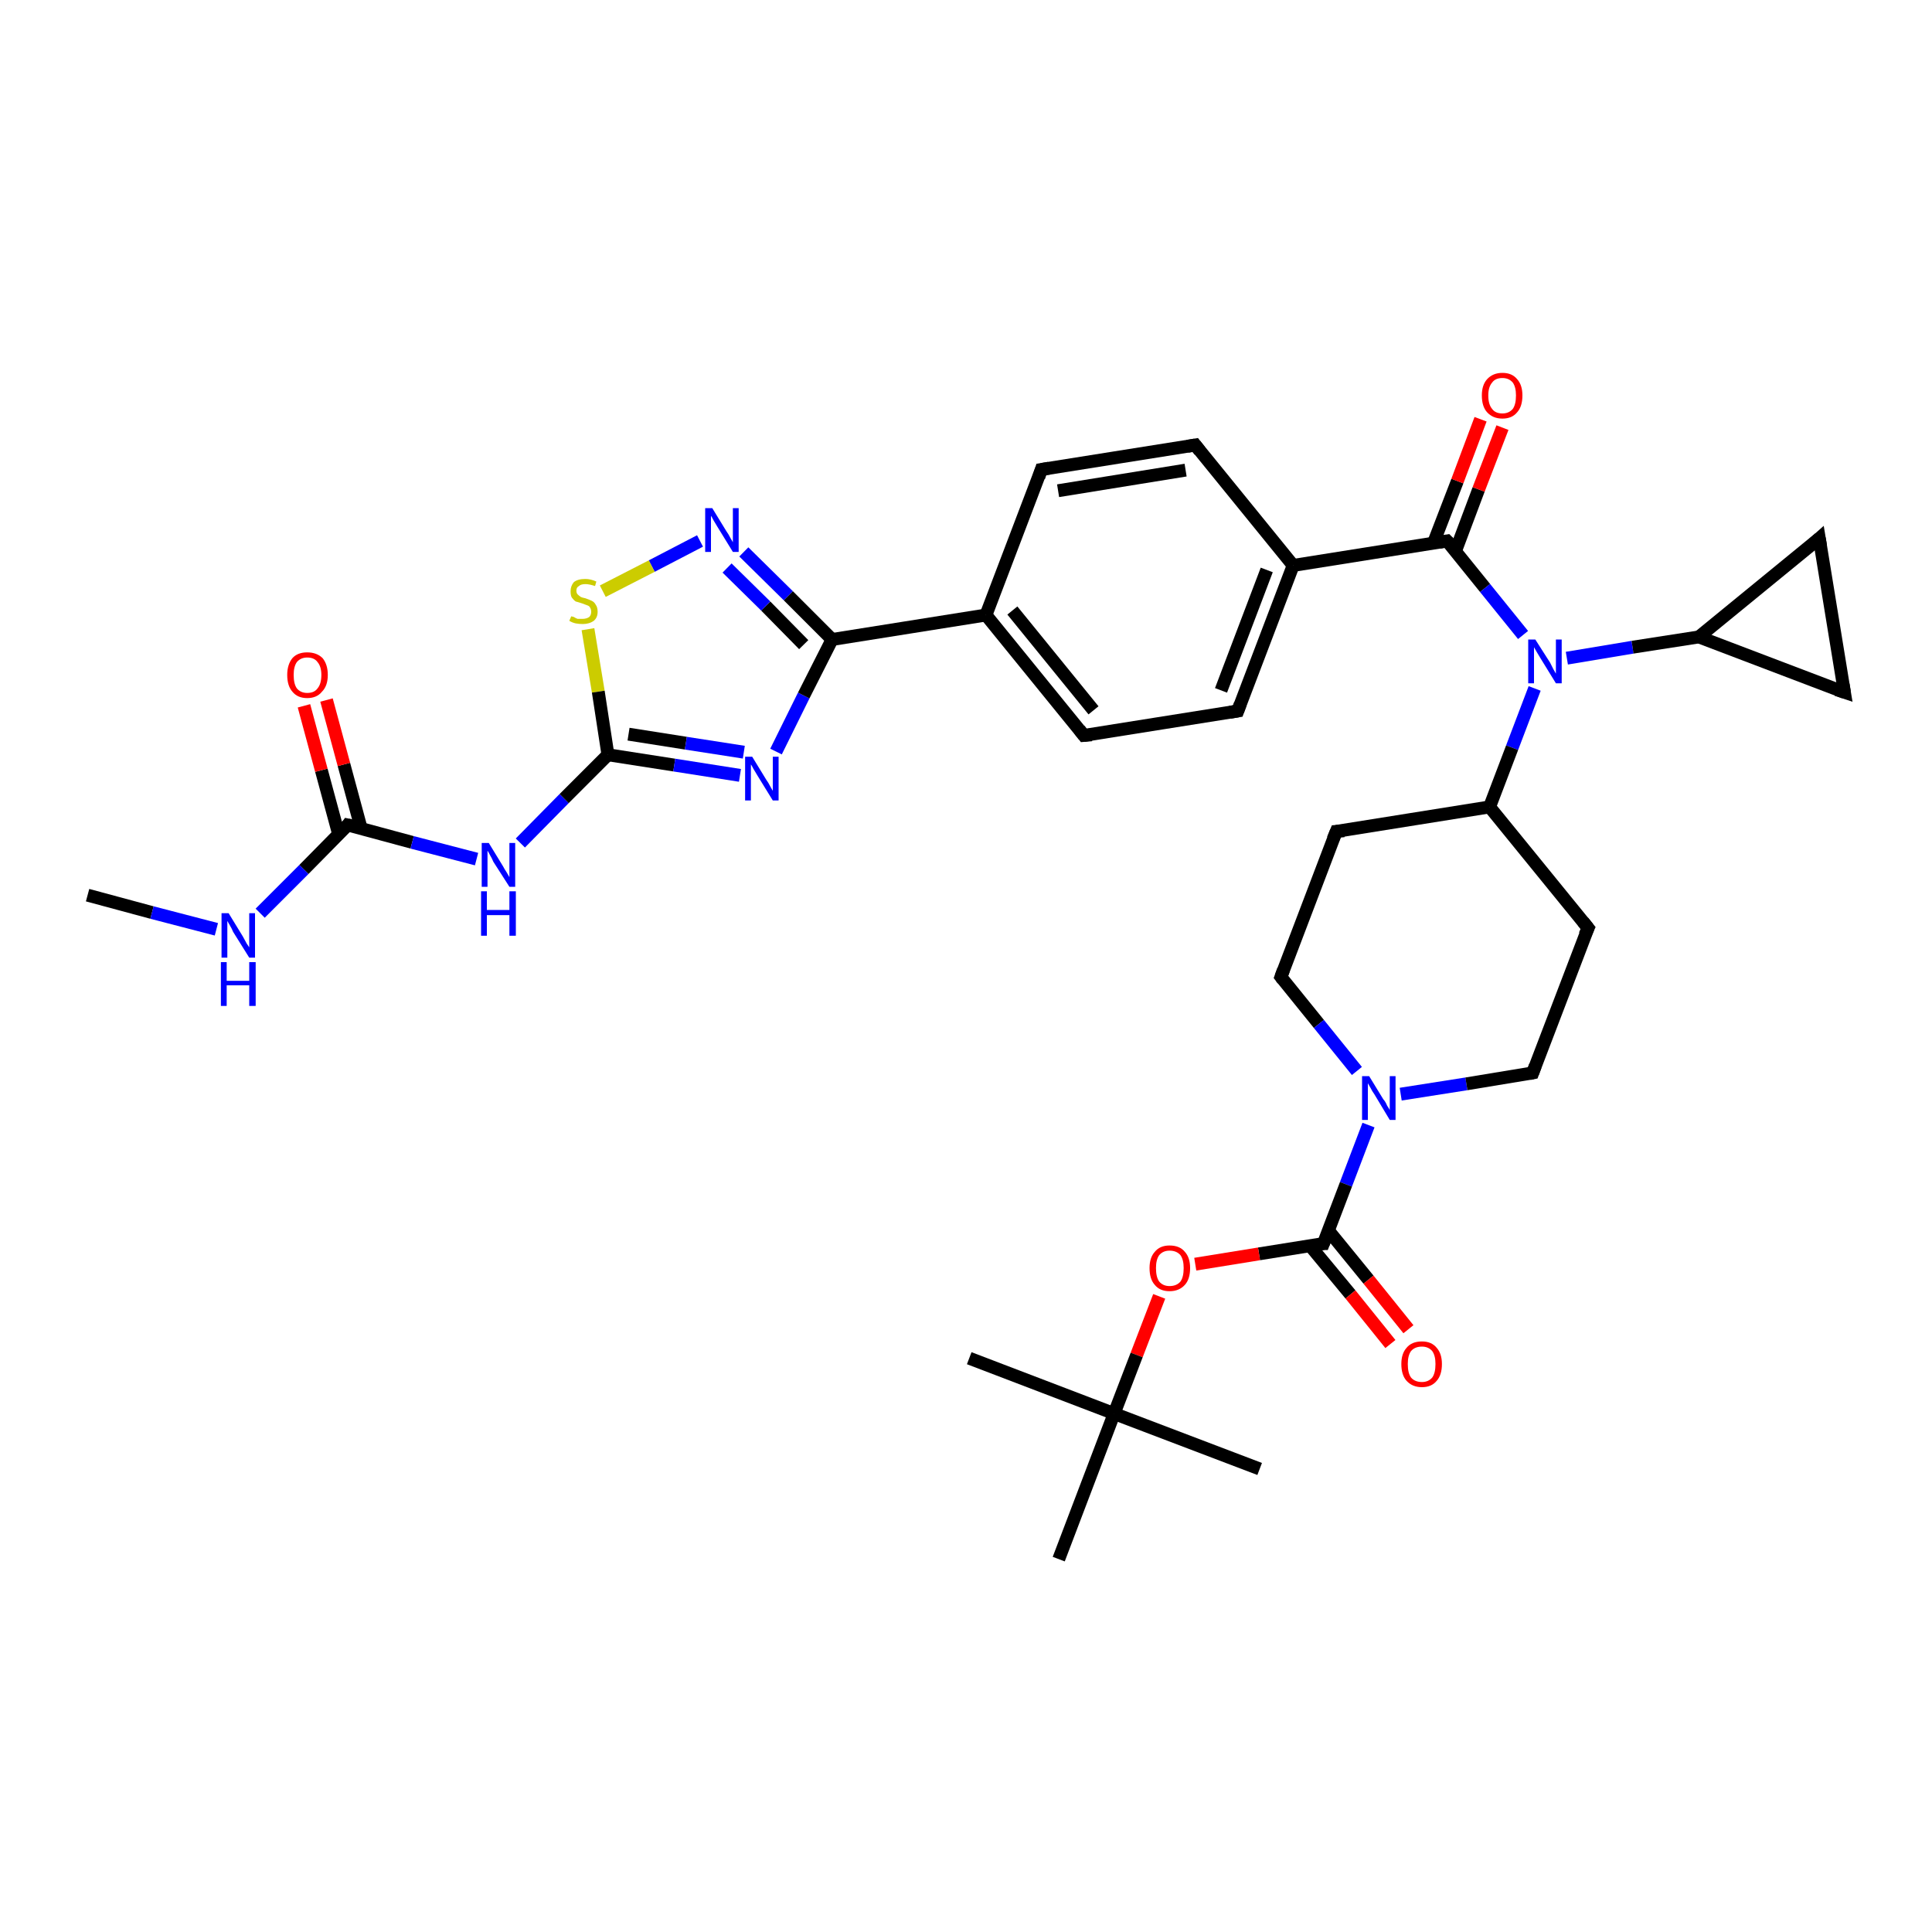 <?xml version='1.0' encoding='iso-8859-1'?>
<svg version='1.1' baseProfile='full'
              xmlns='http://www.w3.org/2000/svg'
                      xmlns:rdkit='http://www.rdkit.org/xml'
                      xmlns:xlink='http://www.w3.org/1999/xlink'
                  xml:space='preserve'
width='300px' height='300px' viewBox='0 0 300 300'>
<!-- END OF HEADER -->
<rect style='opacity:1.0;fill:#FFFFFF;stroke:none' width='300.0' height='300.0' x='0.0' y='0.0'> </rect>
<path class='bond-0 atom-0 atom-1' d='M 13.6,139.0 L 23.6,141.7' style='fill:none;fill-rule:evenodd;stroke:#000000;stroke-width:2.0px;stroke-linecap:butt;stroke-linejoin:miter;stroke-opacity:1' />
<path class='bond-0 atom-0 atom-1' d='M 23.6,141.7 L 33.6,144.3' style='fill:none;fill-rule:evenodd;stroke:#0000FF;stroke-width:2.0px;stroke-linecap:butt;stroke-linejoin:miter;stroke-opacity:1' />
<path class='bond-1 atom-1 atom-2' d='M 40.4,141.8 L 47.2,135.0' style='fill:none;fill-rule:evenodd;stroke:#0000FF;stroke-width:2.0px;stroke-linecap:butt;stroke-linejoin:miter;stroke-opacity:1' />
<path class='bond-1 atom-1 atom-2' d='M 47.2,135.0 L 54.0,128.1' style='fill:none;fill-rule:evenodd;stroke:#000000;stroke-width:2.0px;stroke-linecap:butt;stroke-linejoin:miter;stroke-opacity:1' />
<path class='bond-2 atom-2 atom-3' d='M 56.1,128.7 L 53.4,118.7' style='fill:none;fill-rule:evenodd;stroke:#000000;stroke-width:2.0px;stroke-linecap:butt;stroke-linejoin:miter;stroke-opacity:1' />
<path class='bond-2 atom-2 atom-3' d='M 53.4,118.7 L 50.7,108.7' style='fill:none;fill-rule:evenodd;stroke:#FF0000;stroke-width:2.0px;stroke-linecap:butt;stroke-linejoin:miter;stroke-opacity:1' />
<path class='bond-2 atom-2 atom-3' d='M 52.6,129.6 L 49.9,119.6' style='fill:none;fill-rule:evenodd;stroke:#000000;stroke-width:2.0px;stroke-linecap:butt;stroke-linejoin:miter;stroke-opacity:1' />
<path class='bond-2 atom-2 atom-3' d='M 49.9,119.6 L 47.2,109.6' style='fill:none;fill-rule:evenodd;stroke:#FF0000;stroke-width:2.0px;stroke-linecap:butt;stroke-linejoin:miter;stroke-opacity:1' />
<path class='bond-3 atom-2 atom-4' d='M 54.0,128.1 L 64.0,130.8' style='fill:none;fill-rule:evenodd;stroke:#000000;stroke-width:2.0px;stroke-linecap:butt;stroke-linejoin:miter;stroke-opacity:1' />
<path class='bond-3 atom-2 atom-4' d='M 64.0,130.8 L 74.0,133.4' style='fill:none;fill-rule:evenodd;stroke:#0000FF;stroke-width:2.0px;stroke-linecap:butt;stroke-linejoin:miter;stroke-opacity:1' />
<path class='bond-4 atom-4 atom-5' d='M 80.8,130.9 L 87.6,124.0' style='fill:none;fill-rule:evenodd;stroke:#0000FF;stroke-width:2.0px;stroke-linecap:butt;stroke-linejoin:miter;stroke-opacity:1' />
<path class='bond-4 atom-4 atom-5' d='M 87.6,124.0 L 94.4,117.2' style='fill:none;fill-rule:evenodd;stroke:#000000;stroke-width:2.0px;stroke-linecap:butt;stroke-linejoin:miter;stroke-opacity:1' />
<path class='bond-5 atom-5 atom-6' d='M 94.4,117.2 L 104.7,118.8' style='fill:none;fill-rule:evenodd;stroke:#000000;stroke-width:2.0px;stroke-linecap:butt;stroke-linejoin:miter;stroke-opacity:1' />
<path class='bond-5 atom-5 atom-6' d='M 104.7,118.8 L 114.9,120.4' style='fill:none;fill-rule:evenodd;stroke:#0000FF;stroke-width:2.0px;stroke-linecap:butt;stroke-linejoin:miter;stroke-opacity:1' />
<path class='bond-5 atom-5 atom-6' d='M 97.6,114.0 L 106.5,115.4' style='fill:none;fill-rule:evenodd;stroke:#000000;stroke-width:2.0px;stroke-linecap:butt;stroke-linejoin:miter;stroke-opacity:1' />
<path class='bond-5 atom-5 atom-6' d='M 106.5,115.4 L 115.5,116.8' style='fill:none;fill-rule:evenodd;stroke:#0000FF;stroke-width:2.0px;stroke-linecap:butt;stroke-linejoin:miter;stroke-opacity:1' />
<path class='bond-6 atom-6 atom-7' d='M 120.5,116.7 L 124.8,108.0' style='fill:none;fill-rule:evenodd;stroke:#0000FF;stroke-width:2.0px;stroke-linecap:butt;stroke-linejoin:miter;stroke-opacity:1' />
<path class='bond-6 atom-6 atom-7' d='M 124.8,108.0 L 129.2,99.3' style='fill:none;fill-rule:evenodd;stroke:#000000;stroke-width:2.0px;stroke-linecap:butt;stroke-linejoin:miter;stroke-opacity:1' />
<path class='bond-7 atom-7 atom-8' d='M 129.2,99.3 L 122.4,92.5' style='fill:none;fill-rule:evenodd;stroke:#000000;stroke-width:2.0px;stroke-linecap:butt;stroke-linejoin:miter;stroke-opacity:1' />
<path class='bond-7 atom-7 atom-8' d='M 122.4,92.5 L 115.5,85.7' style='fill:none;fill-rule:evenodd;stroke:#0000FF;stroke-width:2.0px;stroke-linecap:butt;stroke-linejoin:miter;stroke-opacity:1' />
<path class='bond-7 atom-7 atom-8' d='M 124.8,100.1 L 118.9,94.1' style='fill:none;fill-rule:evenodd;stroke:#000000;stroke-width:2.0px;stroke-linecap:butt;stroke-linejoin:miter;stroke-opacity:1' />
<path class='bond-7 atom-7 atom-8' d='M 118.9,94.1 L 112.9,88.2' style='fill:none;fill-rule:evenodd;stroke:#0000FF;stroke-width:2.0px;stroke-linecap:butt;stroke-linejoin:miter;stroke-opacity:1' />
<path class='bond-8 atom-8 atom-9' d='M 108.7,84.0 L 101.2,87.9' style='fill:none;fill-rule:evenodd;stroke:#0000FF;stroke-width:2.0px;stroke-linecap:butt;stroke-linejoin:miter;stroke-opacity:1' />
<path class='bond-8 atom-8 atom-9' d='M 101.2,87.9 L 93.6,91.8' style='fill:none;fill-rule:evenodd;stroke:#CCCC00;stroke-width:2.0px;stroke-linecap:butt;stroke-linejoin:miter;stroke-opacity:1' />
<path class='bond-9 atom-7 atom-10' d='M 129.2,99.3 L 153.1,95.5' style='fill:none;fill-rule:evenodd;stroke:#000000;stroke-width:2.0px;stroke-linecap:butt;stroke-linejoin:miter;stroke-opacity:1' />
<path class='bond-10 atom-10 atom-11' d='M 153.1,95.5 L 168.3,114.2' style='fill:none;fill-rule:evenodd;stroke:#000000;stroke-width:2.0px;stroke-linecap:butt;stroke-linejoin:miter;stroke-opacity:1' />
<path class='bond-10 atom-10 atom-11' d='M 157.2,94.8 L 169.8,110.3' style='fill:none;fill-rule:evenodd;stroke:#000000;stroke-width:2.0px;stroke-linecap:butt;stroke-linejoin:miter;stroke-opacity:1' />
<path class='bond-11 atom-11 atom-12' d='M 168.3,114.2 L 192.2,110.4' style='fill:none;fill-rule:evenodd;stroke:#000000;stroke-width:2.0px;stroke-linecap:butt;stroke-linejoin:miter;stroke-opacity:1' />
<path class='bond-12 atom-12 atom-13' d='M 192.2,110.4 L 200.8,87.8' style='fill:none;fill-rule:evenodd;stroke:#000000;stroke-width:2.0px;stroke-linecap:butt;stroke-linejoin:miter;stroke-opacity:1' />
<path class='bond-12 atom-12 atom-13' d='M 189.6,107.2 L 196.7,88.5' style='fill:none;fill-rule:evenodd;stroke:#000000;stroke-width:2.0px;stroke-linecap:butt;stroke-linejoin:miter;stroke-opacity:1' />
<path class='bond-13 atom-13 atom-14' d='M 200.8,87.8 L 185.6,69.1' style='fill:none;fill-rule:evenodd;stroke:#000000;stroke-width:2.0px;stroke-linecap:butt;stroke-linejoin:miter;stroke-opacity:1' />
<path class='bond-14 atom-14 atom-15' d='M 185.6,69.1 L 161.7,72.9' style='fill:none;fill-rule:evenodd;stroke:#000000;stroke-width:2.0px;stroke-linecap:butt;stroke-linejoin:miter;stroke-opacity:1' />
<path class='bond-14 atom-14 atom-15' d='M 184.1,73.0 L 164.3,76.2' style='fill:none;fill-rule:evenodd;stroke:#000000;stroke-width:2.0px;stroke-linecap:butt;stroke-linejoin:miter;stroke-opacity:1' />
<path class='bond-15 atom-13 atom-16' d='M 200.8,87.8 L 224.7,84.0' style='fill:none;fill-rule:evenodd;stroke:#000000;stroke-width:2.0px;stroke-linecap:butt;stroke-linejoin:miter;stroke-opacity:1' />
<path class='bond-16 atom-16 atom-17' d='M 226.0,85.6 L 229.6,76.0' style='fill:none;fill-rule:evenodd;stroke:#000000;stroke-width:2.0px;stroke-linecap:butt;stroke-linejoin:miter;stroke-opacity:1' />
<path class='bond-16 atom-16 atom-17' d='M 229.6,76.0 L 233.3,66.4' style='fill:none;fill-rule:evenodd;stroke:#FF0000;stroke-width:2.0px;stroke-linecap:butt;stroke-linejoin:miter;stroke-opacity:1' />
<path class='bond-16 atom-16 atom-17' d='M 222.6,84.3 L 226.3,74.7' style='fill:none;fill-rule:evenodd;stroke:#000000;stroke-width:2.0px;stroke-linecap:butt;stroke-linejoin:miter;stroke-opacity:1' />
<path class='bond-16 atom-16 atom-17' d='M 226.3,74.7 L 229.9,65.1' style='fill:none;fill-rule:evenodd;stroke:#FF0000;stroke-width:2.0px;stroke-linecap:butt;stroke-linejoin:miter;stroke-opacity:1' />
<path class='bond-17 atom-16 atom-18' d='M 224.7,84.0 L 230.6,91.3' style='fill:none;fill-rule:evenodd;stroke:#000000;stroke-width:2.0px;stroke-linecap:butt;stroke-linejoin:miter;stroke-opacity:1' />
<path class='bond-17 atom-16 atom-18' d='M 230.6,91.3 L 236.5,98.6' style='fill:none;fill-rule:evenodd;stroke:#0000FF;stroke-width:2.0px;stroke-linecap:butt;stroke-linejoin:miter;stroke-opacity:1' />
<path class='bond-18 atom-18 atom-19' d='M 243.3,102.2 L 253.5,100.5' style='fill:none;fill-rule:evenodd;stroke:#0000FF;stroke-width:2.0px;stroke-linecap:butt;stroke-linejoin:miter;stroke-opacity:1' />
<path class='bond-18 atom-18 atom-19' d='M 253.5,100.5 L 263.8,98.9' style='fill:none;fill-rule:evenodd;stroke:#000000;stroke-width:2.0px;stroke-linecap:butt;stroke-linejoin:miter;stroke-opacity:1' />
<path class='bond-19 atom-19 atom-20' d='M 263.8,98.9 L 282.5,83.6' style='fill:none;fill-rule:evenodd;stroke:#000000;stroke-width:2.0px;stroke-linecap:butt;stroke-linejoin:miter;stroke-opacity:1' />
<path class='bond-20 atom-20 atom-21' d='M 282.5,83.6 L 286.4,107.5' style='fill:none;fill-rule:evenodd;stroke:#000000;stroke-width:2.0px;stroke-linecap:butt;stroke-linejoin:miter;stroke-opacity:1' />
<path class='bond-21 atom-18 atom-22' d='M 238.3,106.9 L 234.8,116.1' style='fill:none;fill-rule:evenodd;stroke:#0000FF;stroke-width:2.0px;stroke-linecap:butt;stroke-linejoin:miter;stroke-opacity:1' />
<path class='bond-21 atom-18 atom-22' d='M 234.8,116.1 L 231.3,125.3' style='fill:none;fill-rule:evenodd;stroke:#000000;stroke-width:2.0px;stroke-linecap:butt;stroke-linejoin:miter;stroke-opacity:1' />
<path class='bond-22 atom-22 atom-23' d='M 231.3,125.3 L 207.5,129.1' style='fill:none;fill-rule:evenodd;stroke:#000000;stroke-width:2.0px;stroke-linecap:butt;stroke-linejoin:miter;stroke-opacity:1' />
<path class='bond-23 atom-23 atom-24' d='M 207.5,129.1 L 198.9,151.7' style='fill:none;fill-rule:evenodd;stroke:#000000;stroke-width:2.0px;stroke-linecap:butt;stroke-linejoin:miter;stroke-opacity:1' />
<path class='bond-24 atom-24 atom-25' d='M 198.9,151.7 L 204.8,159.0' style='fill:none;fill-rule:evenodd;stroke:#000000;stroke-width:2.0px;stroke-linecap:butt;stroke-linejoin:miter;stroke-opacity:1' />
<path class='bond-24 atom-24 atom-25' d='M 204.8,159.0 L 210.7,166.3' style='fill:none;fill-rule:evenodd;stroke:#0000FF;stroke-width:2.0px;stroke-linecap:butt;stroke-linejoin:miter;stroke-opacity:1' />
<path class='bond-25 atom-25 atom-26' d='M 217.5,169.9 L 227.7,168.3' style='fill:none;fill-rule:evenodd;stroke:#0000FF;stroke-width:2.0px;stroke-linecap:butt;stroke-linejoin:miter;stroke-opacity:1' />
<path class='bond-25 atom-25 atom-26' d='M 227.7,168.3 L 238.0,166.6' style='fill:none;fill-rule:evenodd;stroke:#000000;stroke-width:2.0px;stroke-linecap:butt;stroke-linejoin:miter;stroke-opacity:1' />
<path class='bond-26 atom-26 atom-27' d='M 238.0,166.6 L 246.6,144.1' style='fill:none;fill-rule:evenodd;stroke:#000000;stroke-width:2.0px;stroke-linecap:butt;stroke-linejoin:miter;stroke-opacity:1' />
<path class='bond-27 atom-25 atom-28' d='M 212.5,174.7 L 209.0,183.9' style='fill:none;fill-rule:evenodd;stroke:#0000FF;stroke-width:2.0px;stroke-linecap:butt;stroke-linejoin:miter;stroke-opacity:1' />
<path class='bond-27 atom-25 atom-28' d='M 209.0,183.9 L 205.5,193.1' style='fill:none;fill-rule:evenodd;stroke:#000000;stroke-width:2.0px;stroke-linecap:butt;stroke-linejoin:miter;stroke-opacity:1' />
<path class='bond-28 atom-28 atom-29' d='M 203.4,193.4 L 209.7,201.0' style='fill:none;fill-rule:evenodd;stroke:#000000;stroke-width:2.0px;stroke-linecap:butt;stroke-linejoin:miter;stroke-opacity:1' />
<path class='bond-28 atom-28 atom-29' d='M 209.7,201.0 L 215.9,208.7' style='fill:none;fill-rule:evenodd;stroke:#FF0000;stroke-width:2.0px;stroke-linecap:butt;stroke-linejoin:miter;stroke-opacity:1' />
<path class='bond-28 atom-28 atom-29' d='M 206.3,191.1 L 212.5,198.7' style='fill:none;fill-rule:evenodd;stroke:#000000;stroke-width:2.0px;stroke-linecap:butt;stroke-linejoin:miter;stroke-opacity:1' />
<path class='bond-28 atom-28 atom-29' d='M 212.5,198.7 L 218.7,206.4' style='fill:none;fill-rule:evenodd;stroke:#FF0000;stroke-width:2.0px;stroke-linecap:butt;stroke-linejoin:miter;stroke-opacity:1' />
<path class='bond-29 atom-28 atom-30' d='M 205.5,193.1 L 195.5,194.7' style='fill:none;fill-rule:evenodd;stroke:#000000;stroke-width:2.0px;stroke-linecap:butt;stroke-linejoin:miter;stroke-opacity:1' />
<path class='bond-29 atom-28 atom-30' d='M 195.5,194.7 L 185.6,196.3' style='fill:none;fill-rule:evenodd;stroke:#FF0000;stroke-width:2.0px;stroke-linecap:butt;stroke-linejoin:miter;stroke-opacity:1' />
<path class='bond-30 atom-30 atom-31' d='M 180.0,201.3 L 176.5,210.4' style='fill:none;fill-rule:evenodd;stroke:#FF0000;stroke-width:2.0px;stroke-linecap:butt;stroke-linejoin:miter;stroke-opacity:1' />
<path class='bond-30 atom-30 atom-31' d='M 176.5,210.4 L 173.0,219.5' style='fill:none;fill-rule:evenodd;stroke:#000000;stroke-width:2.0px;stroke-linecap:butt;stroke-linejoin:miter;stroke-opacity:1' />
<path class='bond-31 atom-31 atom-32' d='M 173.0,219.5 L 150.5,210.9' style='fill:none;fill-rule:evenodd;stroke:#000000;stroke-width:2.0px;stroke-linecap:butt;stroke-linejoin:miter;stroke-opacity:1' />
<path class='bond-32 atom-31 atom-33' d='M 173.0,219.5 L 195.6,228.1' style='fill:none;fill-rule:evenodd;stroke:#000000;stroke-width:2.0px;stroke-linecap:butt;stroke-linejoin:miter;stroke-opacity:1' />
<path class='bond-33 atom-31 atom-34' d='M 173.0,219.5 L 164.4,242.1' style='fill:none;fill-rule:evenodd;stroke:#000000;stroke-width:2.0px;stroke-linecap:butt;stroke-linejoin:miter;stroke-opacity:1' />
<path class='bond-34 atom-9 atom-5' d='M 91.3,97.7 L 92.9,107.4' style='fill:none;fill-rule:evenodd;stroke:#CCCC00;stroke-width:2.0px;stroke-linecap:butt;stroke-linejoin:miter;stroke-opacity:1' />
<path class='bond-34 atom-9 atom-5' d='M 92.9,107.4 L 94.4,117.2' style='fill:none;fill-rule:evenodd;stroke:#000000;stroke-width:2.0px;stroke-linecap:butt;stroke-linejoin:miter;stroke-opacity:1' />
<path class='bond-35 atom-15 atom-10' d='M 161.7,72.9 L 153.1,95.5' style='fill:none;fill-rule:evenodd;stroke:#000000;stroke-width:2.0px;stroke-linecap:butt;stroke-linejoin:miter;stroke-opacity:1' />
<path class='bond-36 atom-21 atom-19' d='M 286.4,107.5 L 263.8,98.9' style='fill:none;fill-rule:evenodd;stroke:#000000;stroke-width:2.0px;stroke-linecap:butt;stroke-linejoin:miter;stroke-opacity:1' />
<path class='bond-37 atom-27 atom-22' d='M 246.6,144.1 L 231.3,125.3' style='fill:none;fill-rule:evenodd;stroke:#000000;stroke-width:2.0px;stroke-linecap:butt;stroke-linejoin:miter;stroke-opacity:1' />
<path d='M 53.7,128.5 L 54.0,128.1 L 54.5,128.2' style='fill:none;stroke:#000000;stroke-width:2.0px;stroke-linecap:butt;stroke-linejoin:miter;stroke-opacity:1;' />
<path d='M 167.6,113.3 L 168.3,114.2 L 169.5,114.1' style='fill:none;stroke:#000000;stroke-width:2.0px;stroke-linecap:butt;stroke-linejoin:miter;stroke-opacity:1;' />
<path d='M 191.0,110.6 L 192.2,110.4 L 192.6,109.3' style='fill:none;stroke:#000000;stroke-width:2.0px;stroke-linecap:butt;stroke-linejoin:miter;stroke-opacity:1;' />
<path d='M 186.3,70.0 L 185.6,69.1 L 184.4,69.3' style='fill:none;stroke:#000000;stroke-width:2.0px;stroke-linecap:butt;stroke-linejoin:miter;stroke-opacity:1;' />
<path d='M 162.9,72.7 L 161.7,72.9 L 161.3,74.1' style='fill:none;stroke:#000000;stroke-width:2.0px;stroke-linecap:butt;stroke-linejoin:miter;stroke-opacity:1;' />
<path d='M 223.5,84.2 L 224.7,84.0 L 225.0,84.3' style='fill:none;stroke:#000000;stroke-width:2.0px;stroke-linecap:butt;stroke-linejoin:miter;stroke-opacity:1;' />
<path d='M 281.6,84.4 L 282.5,83.6 L 282.7,84.8' style='fill:none;stroke:#000000;stroke-width:2.0px;stroke-linecap:butt;stroke-linejoin:miter;stroke-opacity:1;' />
<path d='M 286.2,106.3 L 286.4,107.5 L 285.2,107.1' style='fill:none;stroke:#000000;stroke-width:2.0px;stroke-linecap:butt;stroke-linejoin:miter;stroke-opacity:1;' />
<path d='M 208.7,129.0 L 207.5,129.1 L 207.0,130.3' style='fill:none;stroke:#000000;stroke-width:2.0px;stroke-linecap:butt;stroke-linejoin:miter;stroke-opacity:1;' />
<path d='M 199.3,150.6 L 198.9,151.7 L 199.2,152.1' style='fill:none;stroke:#000000;stroke-width:2.0px;stroke-linecap:butt;stroke-linejoin:miter;stroke-opacity:1;' />
<path d='M 237.5,166.7 L 238.0,166.6 L 238.4,165.5' style='fill:none;stroke:#000000;stroke-width:2.0px;stroke-linecap:butt;stroke-linejoin:miter;stroke-opacity:1;' />
<path d='M 246.1,145.2 L 246.6,144.1 L 245.8,143.1' style='fill:none;stroke:#000000;stroke-width:2.0px;stroke-linecap:butt;stroke-linejoin:miter;stroke-opacity:1;' />
<path d='M 205.7,192.6 L 205.5,193.1 L 205.0,193.1' style='fill:none;stroke:#000000;stroke-width:2.0px;stroke-linecap:butt;stroke-linejoin:miter;stroke-opacity:1;' />
<path class='atom-1' d='M 35.5 141.8
L 37.7 145.4
Q 37.9 145.8, 38.3 146.5
Q 38.7 147.1, 38.7 147.1
L 38.7 141.8
L 39.6 141.8
L 39.6 148.7
L 38.7 148.7
L 36.2 144.7
Q 36.0 144.2, 35.7 143.7
Q 35.4 143.2, 35.3 143.0
L 35.3 148.7
L 34.4 148.7
L 34.4 141.8
L 35.5 141.8
' fill='#0000FF'/>
<path class='atom-1' d='M 34.3 149.4
L 35.2 149.4
L 35.2 152.3
L 38.7 152.3
L 38.7 149.4
L 39.7 149.4
L 39.7 156.2
L 38.7 156.2
L 38.7 153.0
L 35.2 153.0
L 35.2 156.2
L 34.3 156.2
L 34.3 149.4
' fill='#0000FF'/>
<path class='atom-3' d='M 44.6 104.8
Q 44.6 103.2, 45.4 102.2
Q 46.2 101.3, 47.7 101.3
Q 49.2 101.3, 50.1 102.2
Q 50.9 103.2, 50.9 104.8
Q 50.9 106.5, 50.0 107.4
Q 49.2 108.4, 47.7 108.4
Q 46.2 108.4, 45.4 107.4
Q 44.6 106.5, 44.6 104.8
M 47.7 107.6
Q 48.8 107.6, 49.3 106.9
Q 49.9 106.2, 49.9 104.8
Q 49.9 103.5, 49.3 102.8
Q 48.8 102.1, 47.7 102.1
Q 46.7 102.1, 46.1 102.8
Q 45.6 103.5, 45.6 104.8
Q 45.6 106.2, 46.1 106.9
Q 46.7 107.6, 47.7 107.6
' fill='#FF0000'/>
<path class='atom-4' d='M 75.9 130.9
L 78.1 134.5
Q 78.3 134.9, 78.7 135.5
Q 79.1 136.2, 79.1 136.2
L 79.1 130.9
L 80.0 130.9
L 80.0 137.7
L 79.1 137.7
L 76.6 133.8
Q 76.4 133.3, 76.1 132.8
Q 75.8 132.2, 75.7 132.1
L 75.7 137.7
L 74.8 137.7
L 74.8 130.9
L 75.9 130.9
' fill='#0000FF'/>
<path class='atom-4' d='M 74.7 138.4
L 75.6 138.4
L 75.6 141.3
L 79.1 141.3
L 79.1 138.4
L 80.1 138.4
L 80.1 145.3
L 79.1 145.3
L 79.1 142.1
L 75.6 142.1
L 75.6 145.3
L 74.7 145.3
L 74.7 138.4
' fill='#0000FF'/>
<path class='atom-6' d='M 116.8 117.5
L 119.0 121.1
Q 119.3 121.5, 119.6 122.1
Q 120.0 122.8, 120.0 122.8
L 120.0 117.5
L 120.9 117.5
L 120.9 124.3
L 120.0 124.3
L 117.6 120.4
Q 117.3 119.9, 117.0 119.4
Q 116.7 118.8, 116.6 118.7
L 116.6 124.3
L 115.7 124.3
L 115.7 117.5
L 116.8 117.5
' fill='#0000FF'/>
<path class='atom-8' d='M 110.6 78.9
L 112.8 82.5
Q 113.1 82.9, 113.4 83.5
Q 113.8 84.2, 113.8 84.2
L 113.8 78.9
L 114.7 78.9
L 114.7 85.7
L 113.8 85.7
L 111.4 81.8
Q 111.1 81.3, 110.8 80.8
Q 110.5 80.2, 110.4 80.1
L 110.4 85.7
L 109.5 85.7
L 109.5 78.9
L 110.6 78.9
' fill='#0000FF'/>
<path class='atom-9' d='M 88.7 95.7
Q 88.7 95.7, 89.1 95.8
Q 89.4 96.0, 89.7 96.1
Q 90.1 96.1, 90.4 96.1
Q 91.1 96.1, 91.5 95.8
Q 91.8 95.5, 91.8 95.0
Q 91.8 94.6, 91.6 94.3
Q 91.5 94.1, 91.2 94.0
Q 90.9 93.9, 90.4 93.7
Q 89.8 93.5, 89.4 93.4
Q 89.1 93.2, 88.8 92.8
Q 88.6 92.5, 88.6 91.8
Q 88.6 91.0, 89.1 90.4
Q 89.7 89.9, 90.9 89.9
Q 91.7 89.9, 92.6 90.3
L 92.4 91.0
Q 91.5 90.7, 90.9 90.7
Q 90.2 90.7, 89.9 91.0
Q 89.5 91.2, 89.5 91.7
Q 89.5 92.1, 89.7 92.3
Q 89.9 92.5, 90.2 92.7
Q 90.4 92.8, 90.9 92.9
Q 91.5 93.1, 91.9 93.3
Q 92.3 93.5, 92.5 93.9
Q 92.8 94.3, 92.8 95.0
Q 92.8 95.9, 92.2 96.4
Q 91.5 96.9, 90.5 96.9
Q 89.9 96.9, 89.4 96.8
Q 88.9 96.7, 88.4 96.4
L 88.7 95.7
' fill='#CCCC00'/>
<path class='atom-17' d='M 230.1 61.4
Q 230.1 59.8, 230.9 58.9
Q 231.8 57.9, 233.3 57.9
Q 234.8 57.9, 235.6 58.9
Q 236.4 59.8, 236.4 61.4
Q 236.4 63.1, 235.6 64.0
Q 234.8 65.0, 233.3 65.0
Q 231.8 65.0, 230.9 64.0
Q 230.1 63.1, 230.1 61.4
M 233.3 64.2
Q 234.3 64.2, 234.9 63.5
Q 235.4 62.8, 235.4 61.4
Q 235.4 60.1, 234.9 59.4
Q 234.3 58.7, 233.3 58.7
Q 232.2 58.7, 231.7 59.4
Q 231.1 60.1, 231.1 61.4
Q 231.1 62.8, 231.7 63.5
Q 232.2 64.2, 233.3 64.2
' fill='#FF0000'/>
<path class='atom-18' d='M 238.4 99.3
L 240.7 102.9
Q 240.9 103.3, 241.2 103.9
Q 241.6 104.6, 241.6 104.6
L 241.6 99.3
L 242.5 99.3
L 242.5 106.1
L 241.6 106.1
L 239.2 102.2
Q 238.9 101.7, 238.6 101.2
Q 238.3 100.7, 238.2 100.5
L 238.2 106.1
L 237.3 106.1
L 237.3 99.3
L 238.4 99.3
' fill='#0000FF'/>
<path class='atom-25' d='M 212.6 167.1
L 214.8 170.7
Q 215.1 171.0, 215.4 171.7
Q 215.8 172.3, 215.8 172.4
L 215.8 167.1
L 216.7 167.1
L 216.7 173.9
L 215.8 173.9
L 213.4 169.9
Q 213.1 169.5, 212.8 168.9
Q 212.5 168.4, 212.4 168.2
L 212.4 173.9
L 211.5 173.9
L 211.5 167.1
L 212.6 167.1
' fill='#0000FF'/>
<path class='atom-29' d='M 217.6 211.8
Q 217.6 210.2, 218.4 209.3
Q 219.2 208.3, 220.8 208.3
Q 222.3 208.3, 223.1 209.3
Q 223.9 210.2, 223.9 211.8
Q 223.9 213.5, 223.1 214.4
Q 222.3 215.4, 220.8 215.4
Q 219.3 215.4, 218.4 214.4
Q 217.6 213.5, 217.6 211.8
M 220.8 214.6
Q 221.8 214.6, 222.4 213.9
Q 222.9 213.2, 222.9 211.8
Q 222.9 210.5, 222.4 209.8
Q 221.8 209.1, 220.8 209.1
Q 219.7 209.1, 219.1 209.8
Q 218.6 210.5, 218.6 211.8
Q 218.6 213.2, 219.1 213.9
Q 219.7 214.6, 220.8 214.6
' fill='#FF0000'/>
<path class='atom-30' d='M 178.5 196.9
Q 178.5 195.3, 179.3 194.4
Q 180.1 193.4, 181.6 193.4
Q 183.2 193.4, 184.0 194.4
Q 184.8 195.3, 184.8 196.9
Q 184.8 198.6, 184.0 199.5
Q 183.1 200.5, 181.6 200.5
Q 180.1 200.5, 179.3 199.5
Q 178.5 198.6, 178.5 196.9
M 181.6 199.7
Q 182.7 199.7, 183.3 199.0
Q 183.8 198.3, 183.8 196.9
Q 183.8 195.6, 183.3 194.9
Q 182.7 194.2, 181.6 194.2
Q 180.6 194.2, 180.0 194.9
Q 179.5 195.6, 179.5 196.9
Q 179.5 198.3, 180.0 199.0
Q 180.6 199.7, 181.6 199.7
' fill='#FF0000'/>
</svg>
